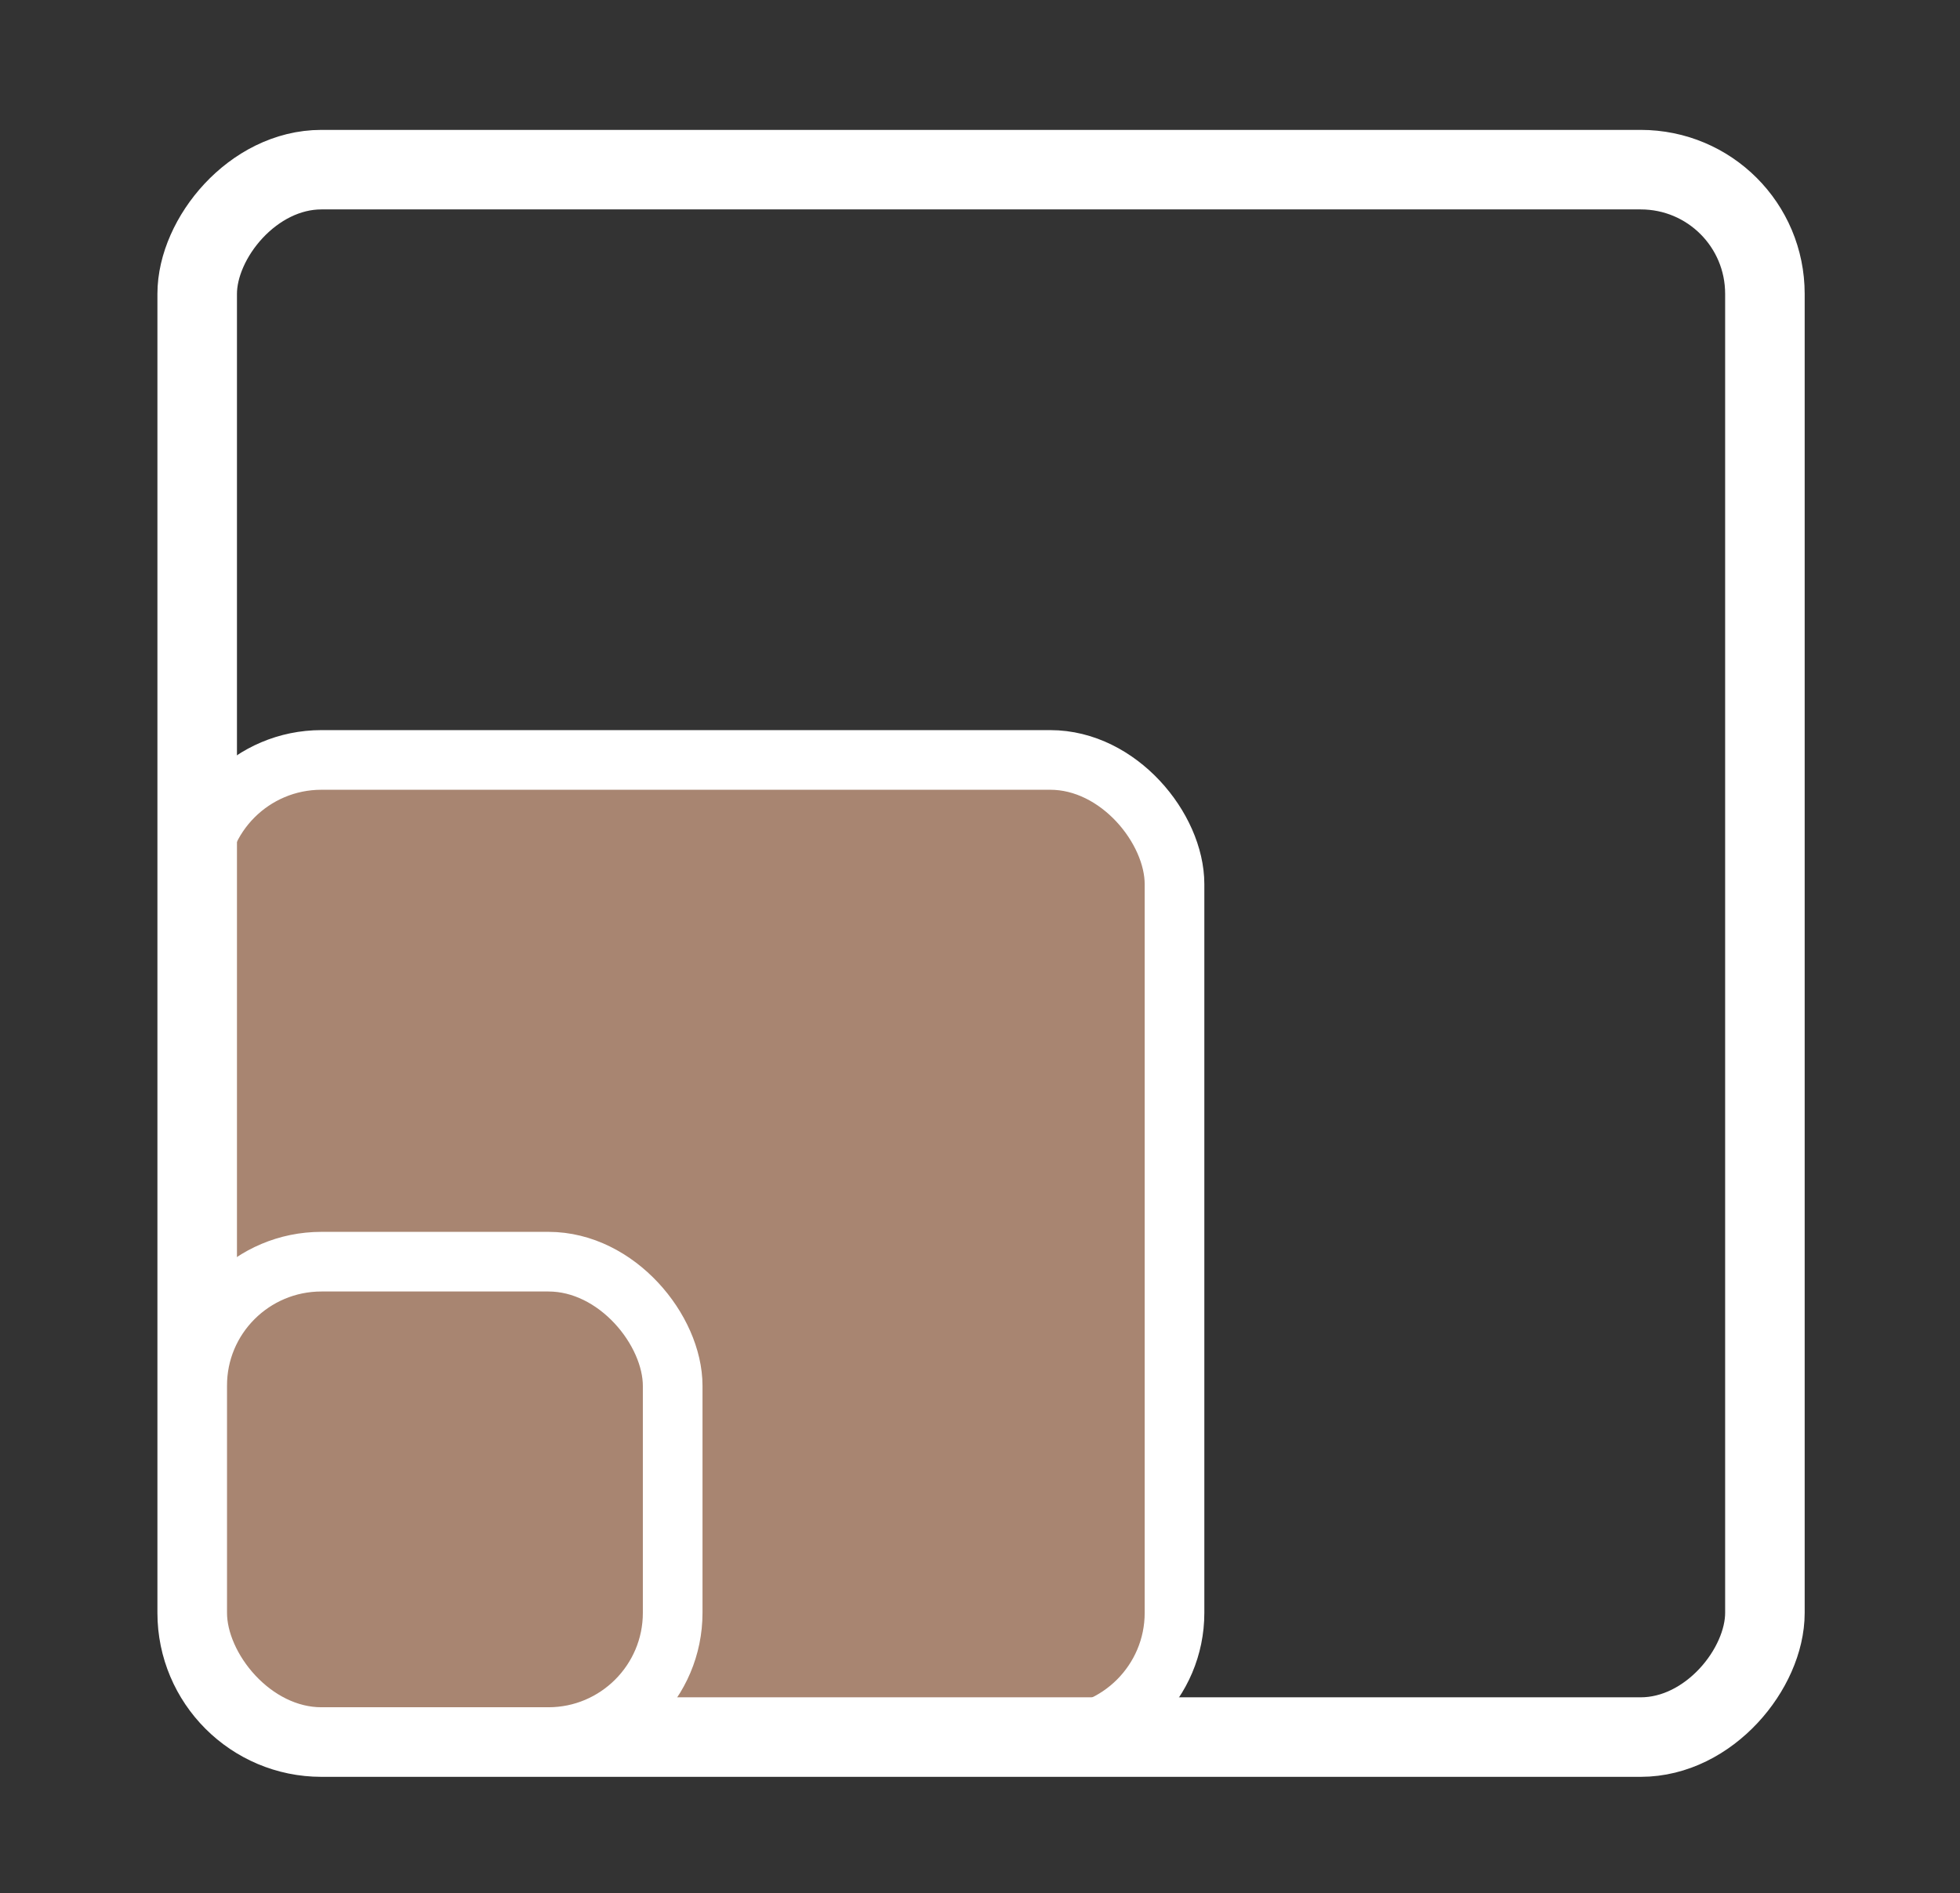 <svg xmlns="http://www.w3.org/2000/svg" xmlns:xlink="http://www.w3.org/1999/xlink" id="Layer_1" x="0px" y="0px" viewBox="0 0 840.9 812.4" style="enable-background:new 0 0 840.9 812.4;" xml:space="preserve"><rect x="0" y="0" width="840.9" height="812.4" fill="#333333" stroke="none"/><style type="text/css">	.st0{fill:#A88571;stroke:#FFFFFF;stroke-width:25.594;stroke-miterlimit:8.531;}	.st1{fill:none;stroke:#FFFFFF;stroke-width:34.125;stroke-miterlimit:8.531;}</style><g>	<path class="st0" d="M137.9,326.1h312.7c29.4,0,53.3,29.4,53.3,53.3v312.7c0,29.4-23.9,53.3-53.3,53.3H137.9   c-29.4,0-53.3-29.4-53.3-53.3V379.4C84.5,350,108.4,326.1,137.9,326.1z"></path></g><g>	<path class="st1" d="M703.9,72.8h-566c-29.4,0-53.3,29.4-53.3,53.3v566c0,29.4,23.9,53.3,53.3,53.3h566c29.4,0,53.3-29.4,53.3-53.3   v-566C757.2,96.6,733.4,72.8,703.9,72.8z"></path></g><g>	<path class="st0" d="M137.9,541.4h97.4c29.4,0,53.3,29.4,53.3,53.3v97.4c0,29.4-23.9,53.3-53.3,53.3h-97.4   c-29.4,0-53.3-29.4-53.3-53.3v-97.4C84.5,565.3,108.4,541.4,137.9,541.4L137.9,541.4z"></path></g></svg>